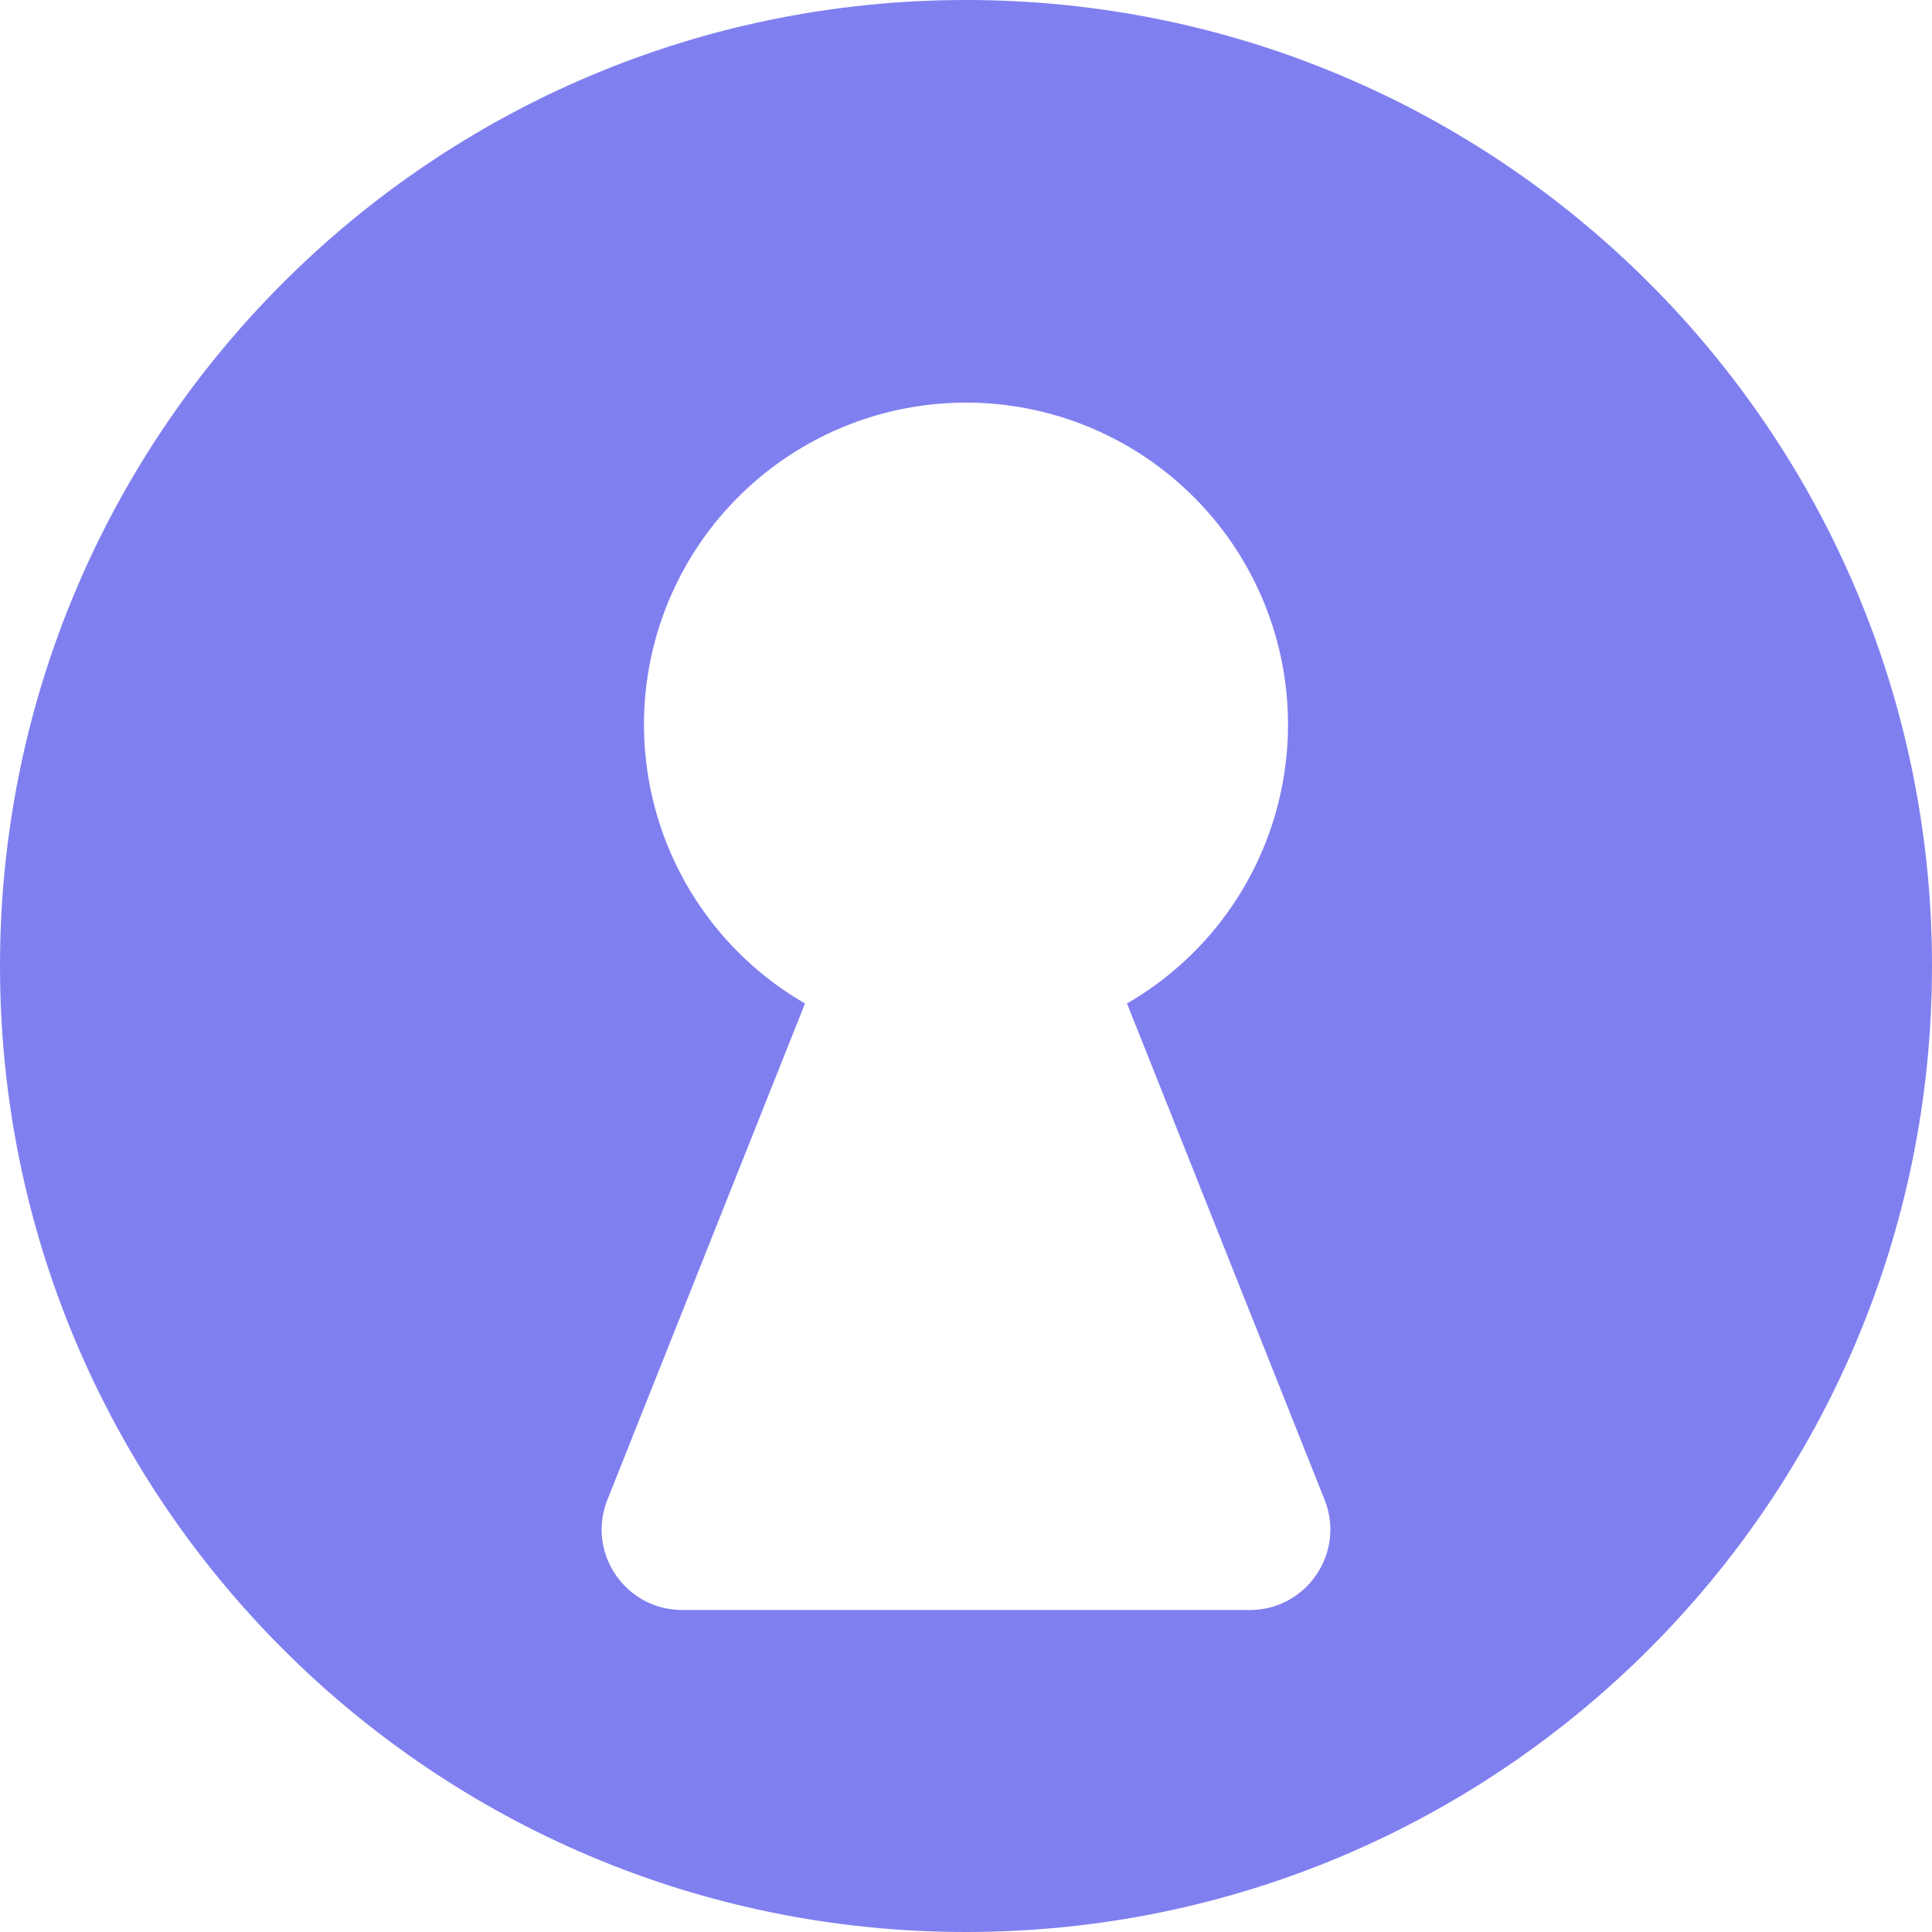 <svg width="18" height="18" viewBox="0 0 18 18" fill="none" xmlns="http://www.w3.org/2000/svg">
<path fill-rule="evenodd" clip-rule="evenodd" d="M18 9C18 13.971 13.971 18 9 18C4.029 18 0 13.971 0 9C0 4.029 4.029 0 9 0C13.971 0 18 4.029 18 9ZM6.228 7.899C6.481 8.509 6.928 9.019 7.5 9.349L5.659 13.973C5.463 14.465 5.826 15 6.356 15H11.644C12.174 15 12.537 14.465 12.341 13.973L10.5 9.349C11.072 9.019 11.519 8.509 11.772 7.899C12.024 7.289 12.069 6.612 11.898 5.974C11.727 5.336 11.35 4.773 10.826 4.371C10.302 3.969 9.66 3.751 9 3.751C8.34 3.751 7.698 3.969 7.174 4.371C6.65 4.773 6.273 5.336 6.102 5.974C5.931 6.612 5.976 7.289 6.228 7.899Z" fill="#807FF0"/>
</svg>
